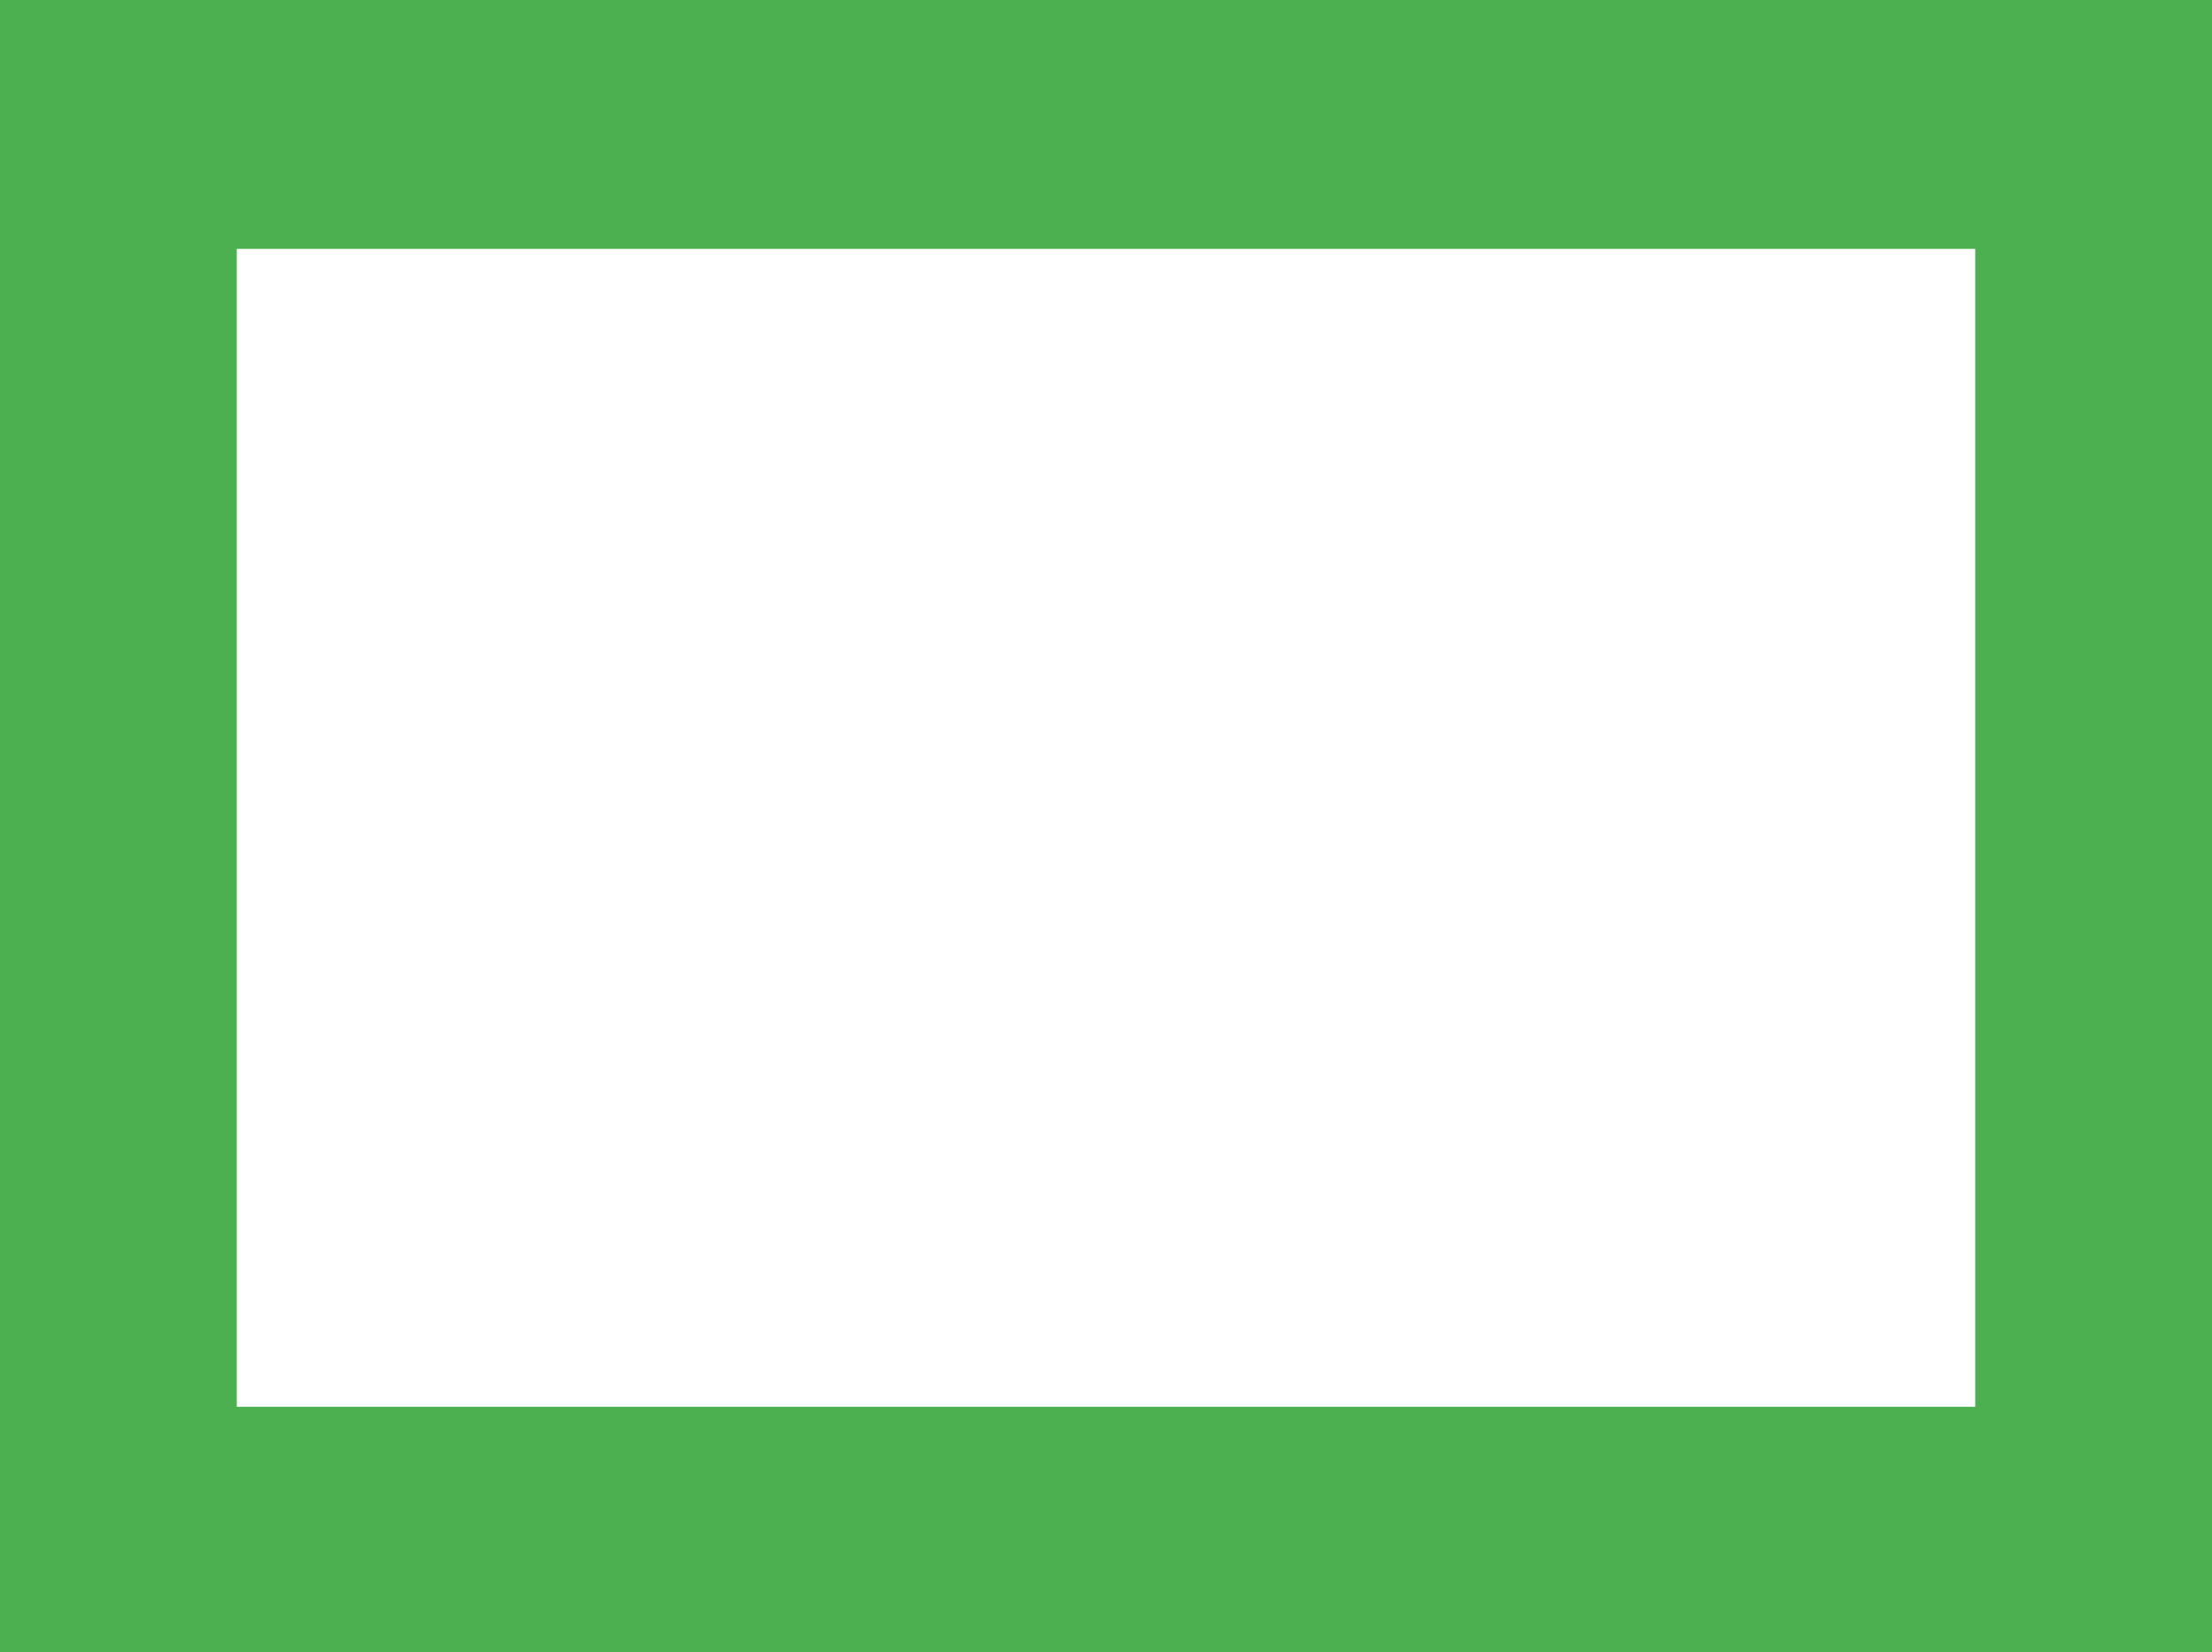 <?xml version="1.0" standalone="no"?>
<!DOCTYPE svg PUBLIC "-//W3C//DTD SVG 20010904//EN"
 "http://www.w3.org/TR/2001/REC-SVG-20010904/DTD/svg10.dtd">
<svg version="1.0" xmlns="http://www.w3.org/2000/svg"
 width="1280pt" height="956pt" viewBox="0 0 1280 956"
 preserveAspectRatio="xMidYMid meet">
<g transform="translate(0,956) scale(0.1,-0.1)"
fill="#4caf50" stroke="none">
<path d="M0 4780 l0 -4780 6400 0 6400 0 0 4780 0 4780 -6400 0 -6400 0 0
-4780z m11430 -10 l0 -3350 -5030 0 -5030 0 0 3350 0 3350 5030 0 5030 0 0
-3350z"/>
</g>
</svg>
